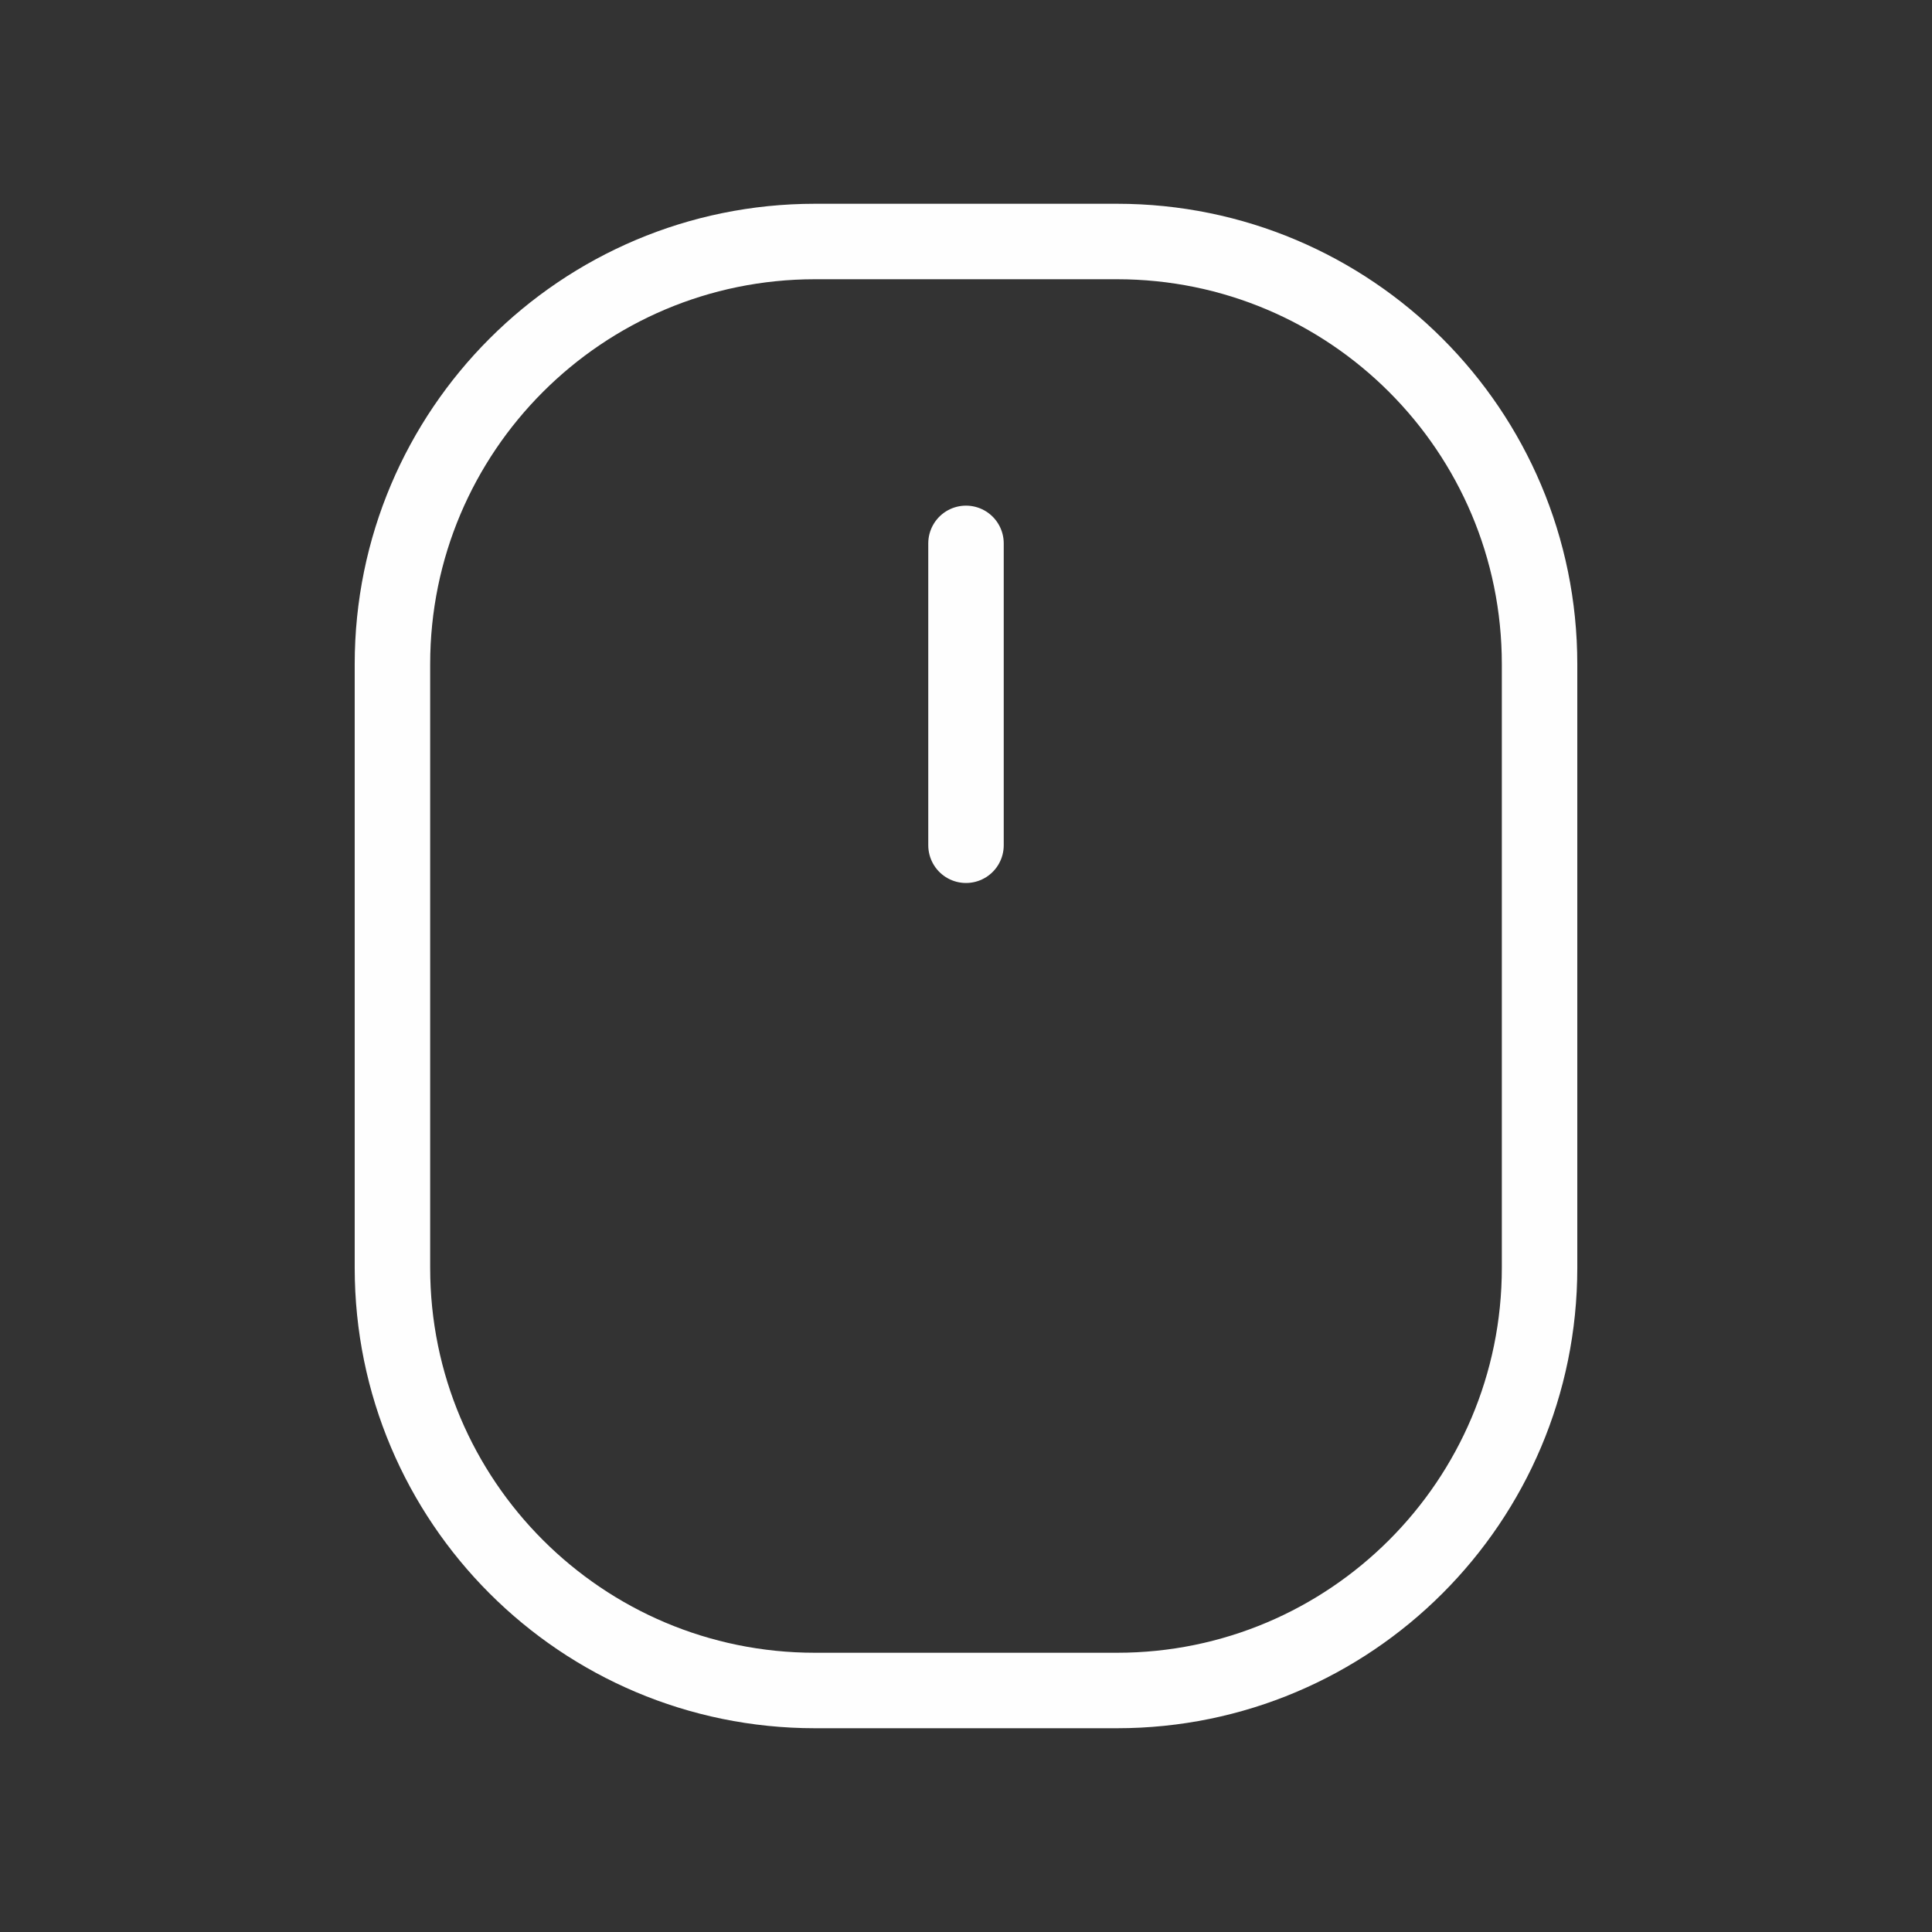 <svg width="64" height="64" viewBox="0 0 64 64" fill="none" xmlns="http://www.w3.org/2000/svg">
  <rect x="0" y="0" width="64" height="64" fill="#333333" stroke="none"/>
  <g clip-path="url(#clip0_331_2191)">
    <path
      d="M37 8H27C19.268 8 13 14.268 13 22V42C13 49.732 19.268 56 27 56H37C44.732 56 51 49.732 51 42V22C51 14.268 44.732 8 37 8Z"
      stroke="#FEFEFE" stroke-width="2.5" stroke-linecap="round" stroke-linejoin="round" />

    <path class="up-down" d="M32 28V18" stroke="#FEFEFE" stroke-width="2.5" stroke-linecap="round"
      stroke-linejoin="round" />
  </g>
  <defs>
    <clipPath id="clip0_331_2191">
      <rect width="64" height="64" fill="white" />
    </clipPath>
  </defs>
  <style>
    .up-down {
      animation: moveUpDown 1s ease-in-out infinite;
      transform-origin: center;
      transition: all 0.4s ease-in-out;
    }

    @keyframes moveUpDown {
      0% {
        transform: translateY(0px);
      }

      50% {
        transform: translateY(14px);
      }

      100% {
        transform: translateY(0px);
      }
    }
  </style>
</svg>